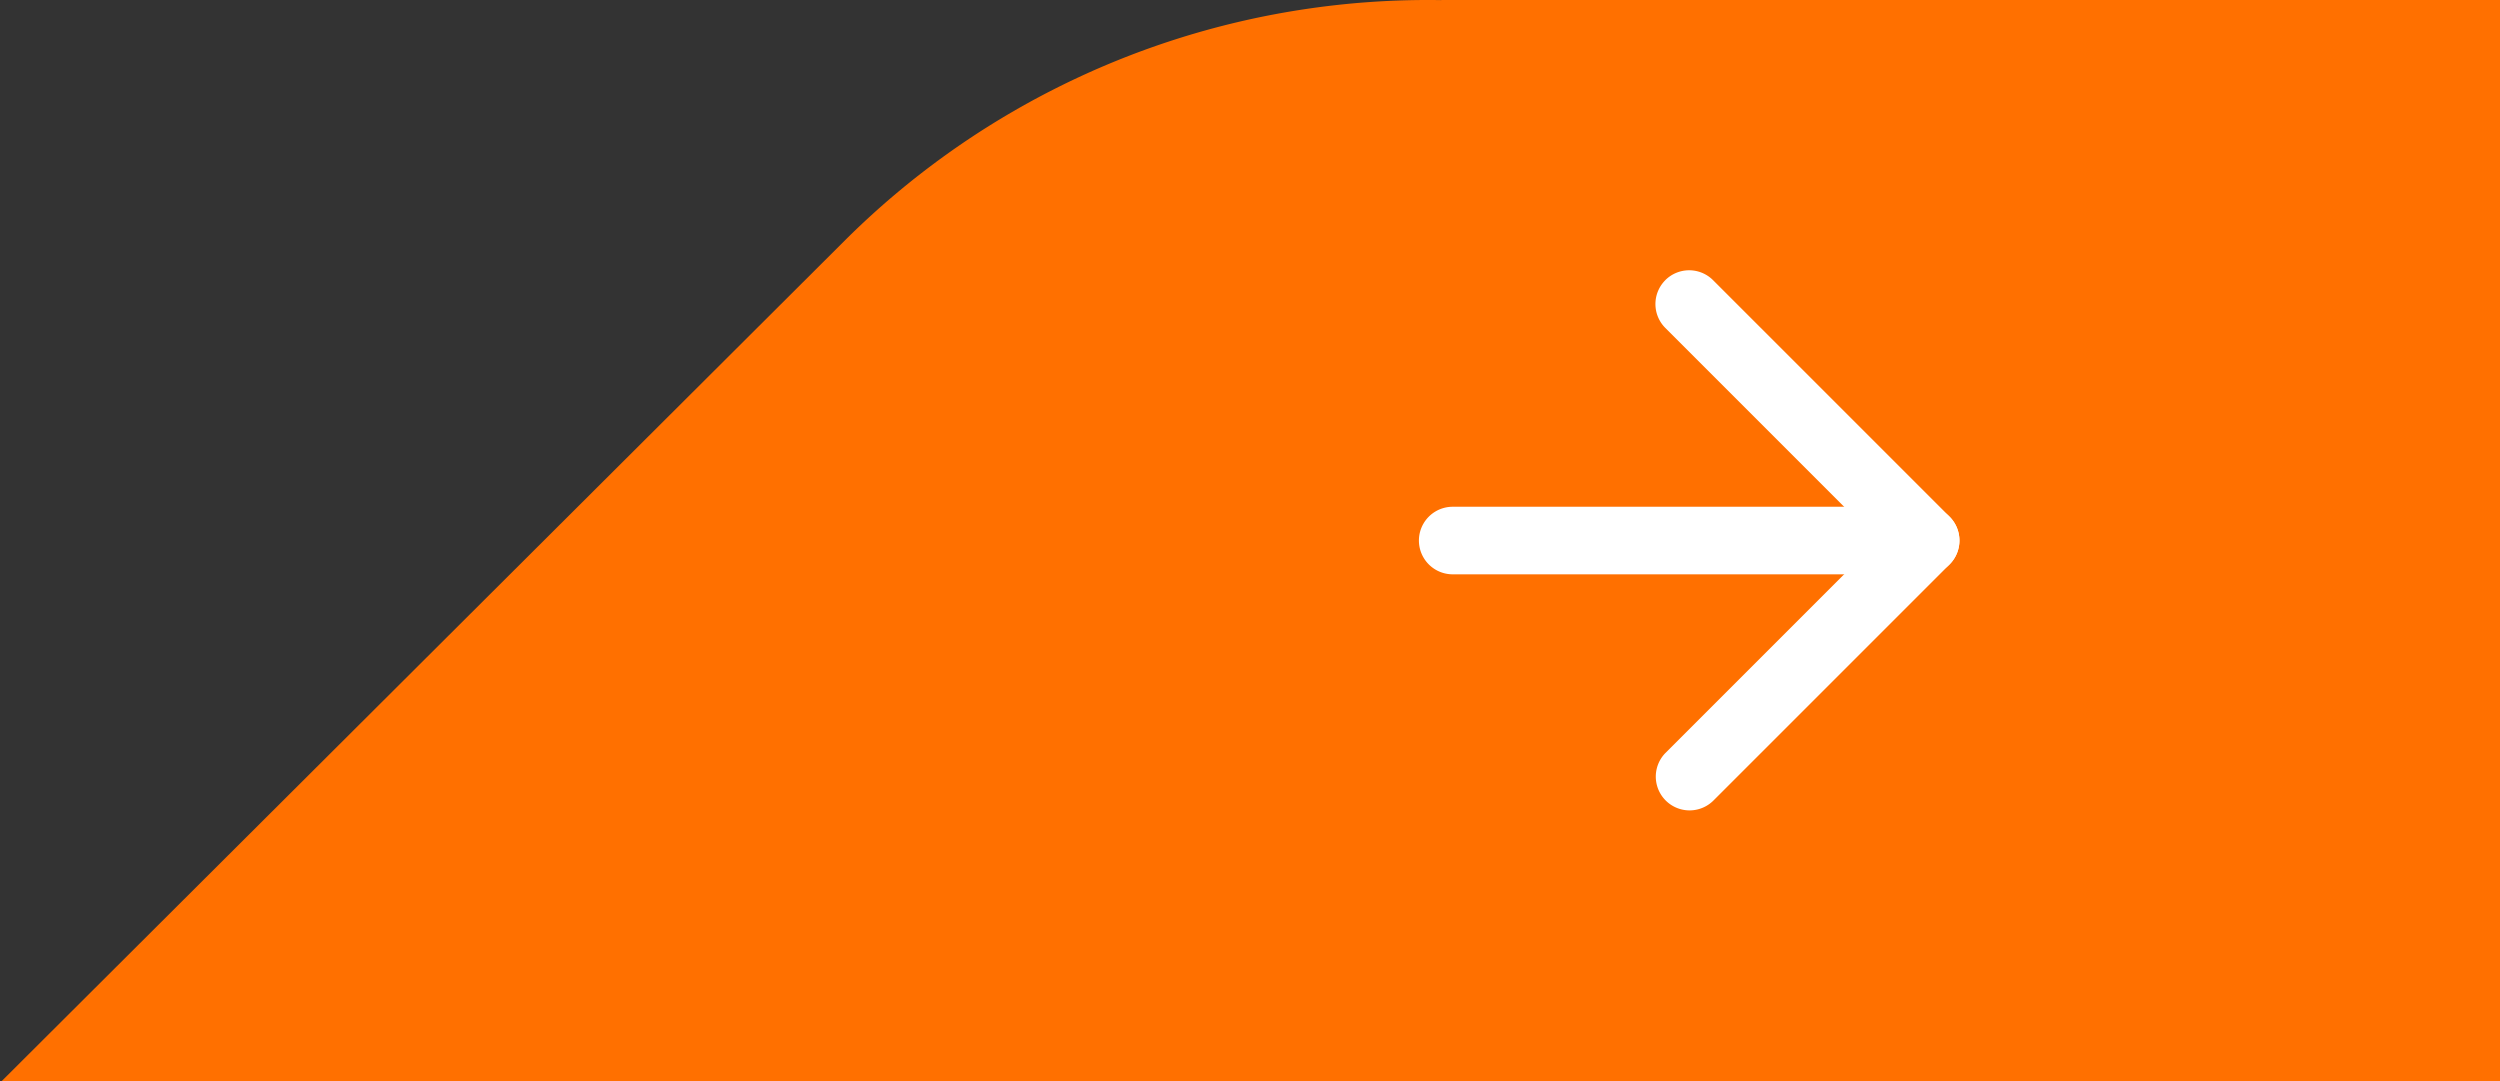 <svg xmlns="http://www.w3.org/2000/svg" width="111" height="48" fill="none" viewBox="0 0 111 48"><rect x="0" y="0" width="111" height="48" fill="#333333" stroke="none"/><g fill-rule="evenodd" clip-path="url(#a)" clip-rule="evenodd"><path fill="#FF7000" d="M37.646 10.543-25 73h250V0H64l-.005.005a36.734 36.734 0 0 0-6.267.434 36.657 36.657 0 0 0-20.082 10.104Z"/><g fill="#fff" clip-path="url(#b)"><path d="M87 24a1.5 1.5 0 0 0-1.5-1.5h-21a1.5 1.5 0 0 0 0 3h21A1.5 1.5 0 0 0 87 24Z"/><path d="M73.94 12.44a1.5 1.5 0 0 0 0 2.12L83.378 24l-9.44 9.44a1.5 1.5 0 0 0 2.122 2.12l10.5-10.5a1.5 1.5 0 0 0 0-2.12l-10.5-10.5a1.5 1.5 0 0 0-2.122 0Z"/></g></g><defs><clipPath id="a"><path fill="#fff" d="M0 0h111v48H0z"/></clipPath><clipPath id="b"><path fill="#fff" d="M63 12h24v24H63z"/></clipPath></defs></svg>